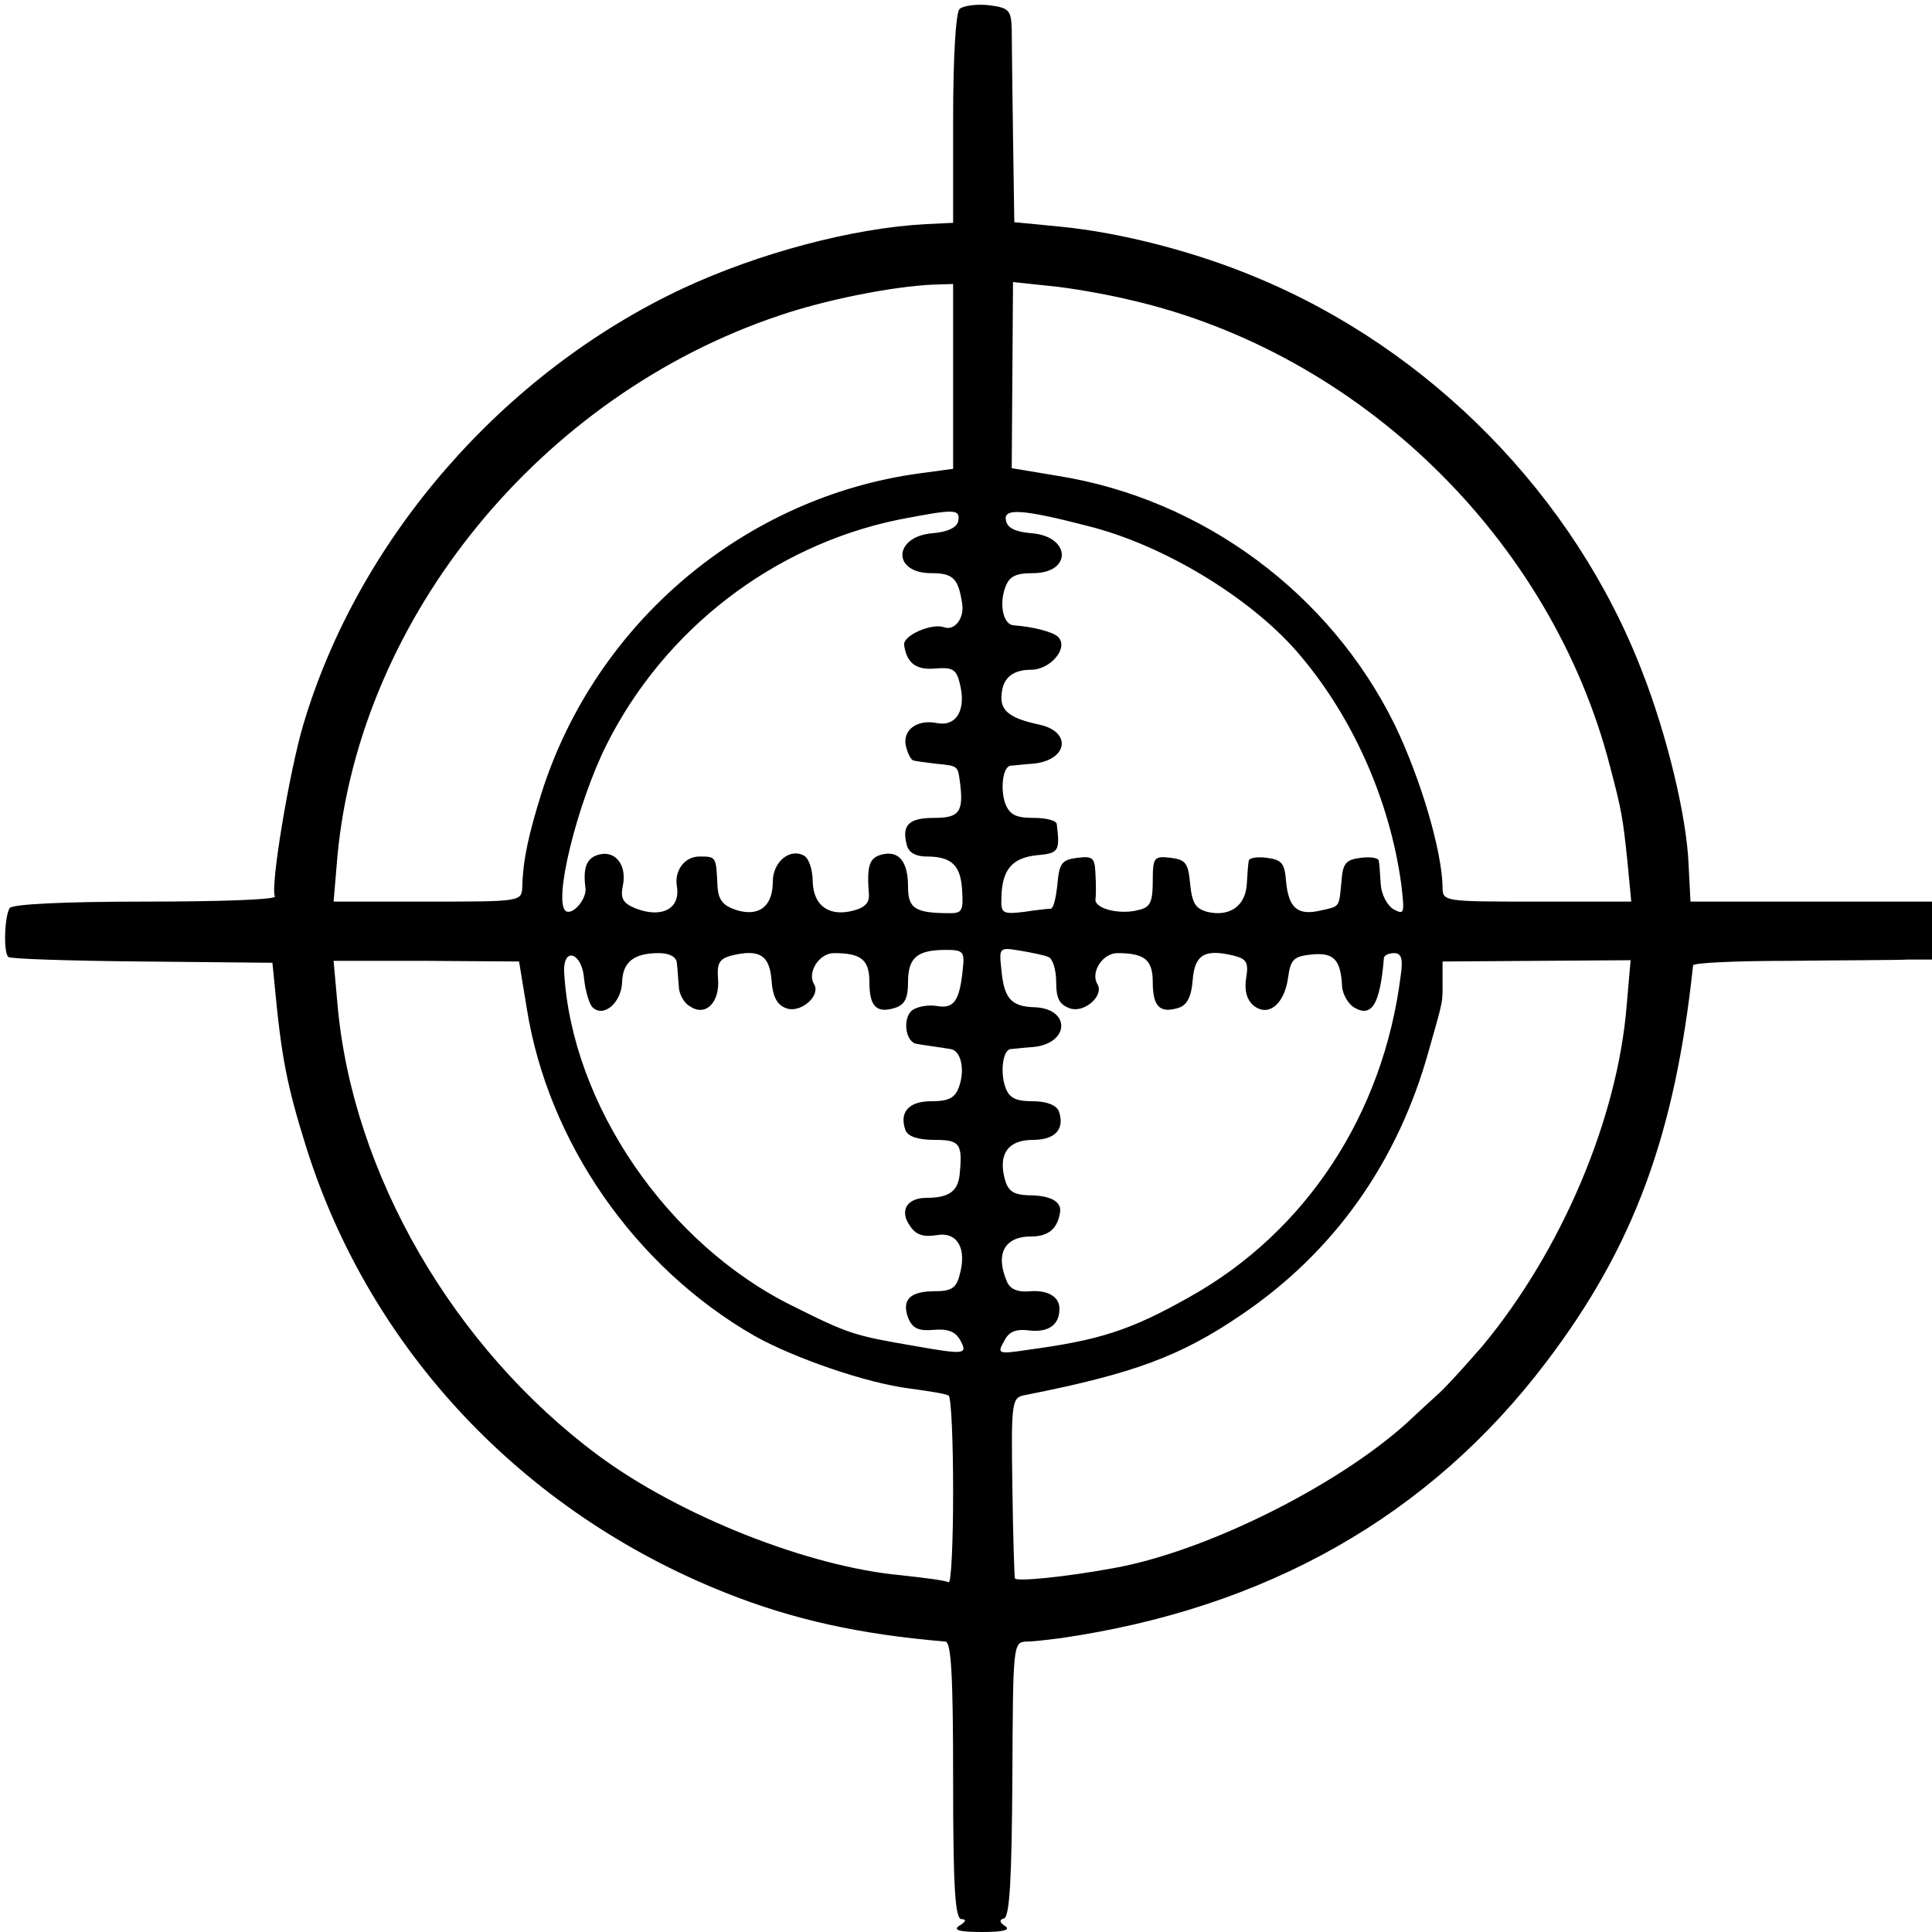 <?xml version="1.0" standalone="no"?>
<!DOCTYPE svg PUBLIC "-//W3C//DTD SVG 20010904//EN"
 "http://www.w3.org/TR/2001/REC-SVG-20010904/DTD/svg10.dtd">
<svg version="1.0" xmlns="http://www.w3.org/2000/svg"
 width="300pt" height="300pt" viewBox="0 0 300 300"
 preserveAspectRatio="xMidYMid meet">
<g transform="translate(0,300) scale(0.1,-0.1)"
fill="#000000" stroke="none">
<path d="M1490 2986 c-6 -6 -10 -77 -10 -171 l0 -161 -42 -2 c-114 -6 -260
-45 -378 -100 -279 -131 -503 -388 -589 -677 -22 -74 -52 -255 -44 -267 2 -5
-88 -8 -201 -8 -127 0 -207 -4 -211 -10 -8 -13 -10 -69 -2 -76 3 -3 96 -6 208
-7 l202 -2 3 -30 c11 -117 19 -159 50 -258 99 -313 336 -565 650 -690 105 -42
210 -65 342 -76 9 -1 12 -51 12 -216 0 -165 3 -215 13 -215 8 0 7 -4 -3 -10
-11 -7 -1 -10 35 -10 32 0 45 3 36 9 -9 6 -10 10 -2 12 9 3 12 64 13 217 1
209 1 212 22 213 11 0 35 3 51 5 321 46 575 190 756 429 136 179 200 353 228
616 1 4 67 7 149 7 81 1 164 1 185 2 l37 0 0 45 0 45 -187 0 -188 0 -3 58 c-3
75 -34 202 -72 299 -105 273 -329 501 -601 613 -93 39 -209 69 -302 78 l-72 7
-2 135 c-1 74 -2 149 -2 166 -1 29 -5 32 -36 36 -19 2 -40 -1 -45 -6z m-10
-570 l0 -144 -52 -7 c-272 -37 -503 -232 -587 -496 -20 -64 -29 -104 -30 -146
-1 -23 -2 -23 -147 -23 l-146 0 6 71 c35 371 316 715 686 839 70 24 174 45
238 48 l32 1 0 -143z m276 118 c356 -82 653 -371 744 -724 18 -68 20 -80 27
-147 l6 -63 -147 0 c-145 0 -146 0 -146 23 -1 56 -34 168 -74 251 -100 204
-298 351 -523 387 l-72 12 1 144 1 145 57 -6 c32 -3 89 -13 126 -22z m-268
-343 c-2 -10 -16 -17 -40 -19 -61 -5 -63 -62 -2 -62 34 0 42 -8 48 -47 4 -23
-12 -43 -28 -37 -19 7 -65 -13 -62 -28 4 -28 19 -39 49 -36 25 2 32 -1 37 -22
11 -41 -4 -68 -34 -63 -32 7 -56 -11 -49 -37 3 -11 8 -21 12 -21 3 -1 19 -3
35 -5 33 -3 33 -4 36 -24 7 -50 1 -60 -39 -60 -40 0 -51 -11 -43 -42 3 -12 14
-18 31 -18 39 0 53 -14 55 -53 2 -30 0 -35 -18 -35 -55 0 -66 7 -66 41 0 39
-14 57 -41 50 -19 -5 -23 -17 -20 -59 2 -15 -5 -23 -24 -28 -38 -10 -62 8 -63
45 0 18 -6 36 -13 40 -22 13 -49 -9 -49 -40 0 -39 -22 -55 -57 -44 -21 7 -28
16 -29 39 -2 44 -2 44 -28 44 -23 0 -39 -22 -35 -46 6 -35 -23 -50 -63 -35
-20 8 -25 15 -21 35 7 32 -11 56 -37 49 -19 -5 -25 -20 -21 -51 3 -17 -19 -43
-30 -37 -21 13 17 167 63 259 90 179 259 309 453 349 88 17 96 17 93 -2z m202
-8 c116 -29 250 -110 324 -195 85 -98 144 -229 162 -362 5 -44 5 -47 -12 -38
-10 6 -19 23 -20 39 -1 15 -2 32 -3 36 0 5 -13 7 -28 5 -23 -3 -28 -8 -30 -37
-4 -41 -2 -38 -33 -45 -35 -8 -49 4 -53 45 -2 29 -7 34 -30 37 -15 2 -28 0
-28 -5 -1 -4 -2 -21 -3 -36 -2 -34 -27 -51 -61 -43 -19 5 -24 14 -27 44 -3 32
-7 37 -30 40 -26 3 -28 1 -28 -36 0 -33 -4 -41 -22 -45 -29 -8 -69 2 -67 17 1
6 1 24 0 39 -1 25 -4 28 -28 25 -24 -3 -28 -8 -31 -40 -2 -21 -6 -38 -10 -39
-4 0 -23 -2 -42 -5 -34 -4 -36 -2 -35 23 1 43 17 61 55 65 34 3 36 6 31 48 0
6 -17 10 -36 10 -28 0 -37 5 -44 22 -8 23 -4 57 8 59 3 0 18 2 33 3 56 4 64
50 11 61 -42 9 -58 20 -58 41 0 29 15 44 46 44 30 0 59 34 42 51 -8 8 -40 16
-69 18 -16 1 -23 32 -13 59 6 17 16 22 43 22 61 0 59 57 -2 62 -25 2 -38 8
-40 20 -4 19 24 18 128 -9z m-195 -688 c-5 -50 -14 -62 -41 -57 -13 2 -30 -1
-38 -7 -15 -13 -10 -50 8 -52 6 -1 18 -3 26 -4 8 -1 20 -3 26 -4 16 -2 23 -32
13 -59 -6 -17 -16 -22 -43 -22 -35 0 -50 -17 -40 -45 4 -10 20 -15 45 -15 40
0 44 -6 39 -55 -3 -25 -17 -35 -51 -35 -32 0 -43 -21 -25 -45 9 -13 21 -16 40
-13 32 6 48 -20 36 -62 -5 -20 -13 -25 -38 -25 -39 0 -52 -13 -42 -41 7 -17
16 -21 40 -19 22 2 34 -3 41 -16 12 -22 8 -23 -71 -9 -93 16 -101 18 -189 62
-195 96 -343 313 -355 518 -2 41 28 31 31 -10 2 -19 8 -39 13 -44 17 -17 45 7
46 39 1 31 18 45 57 45 17 0 27 -6 28 -15 1 -8 2 -25 3 -36 0 -12 8 -27 18
-32 24 -16 46 7 43 43 -2 24 2 31 20 36 44 11 60 1 63 -38 2 -27 9 -39 24 -44
22 -7 53 20 42 38 -11 18 8 48 31 48 42 0 55 -10 55 -45 0 -38 11 -49 40 -40
15 5 20 15 20 40 0 38 14 50 59 50 27 0 29 -3 26 -30z m133 19 c6 -2 12 -19
12 -38 0 -27 5 -36 22 -42 22 -7 53 20 42 38 -11 18 8 48 31 48 42 0 55 -10
55 -45 0 -38 11 -49 40 -40 13 4 20 17 22 43 3 40 19 49 64 38 20 -5 23 -11
19 -35 -3 -19 1 -33 11 -42 23 -19 48 1 54 42 4 30 9 34 38 37 33 3 44 -8 46
-50 1 -12 9 -26 18 -32 28 -17 41 4 47 77 1 4 8 7 16 7 11 0 14 -9 10 -35 -27
-215 -147 -398 -328 -499 -92 -52 -140 -67 -251 -82 -46 -7 -48 -6 -37 13 7
15 18 20 40 17 28 -3 45 8 46 31 2 20 -16 32 -45 30 -19 -2 -31 3 -36 14 -19
43 -5 71 37 71 27 0 41 12 45 37 3 17 -14 27 -50 27 -23 1 -31 7 -36 26 -10
39 6 60 44 60 35 0 50 17 40 45 -4 9 -19 15 -40 15 -27 0 -37 5 -43 22 -8 23
-4 57 8 59 3 0 18 2 33 3 59 4 62 60 4 62 -36 1 -47 14 -51 58 -4 35 -3 35 28
30 18 -3 38 -7 45 -10z m-810 -80 c33 -207 167 -401 353 -508 62 -35 176 -74
241 -82 29 -4 56 -8 61 -11 4 -2 7 -69 7 -149 0 -80 -3 -143 -7 -141 -5 3 -38
7 -74 11 -143 13 -343 92 -470 186 -225 167 -382 438 -405 701 l-6 67 144 0
144 -1 12 -73z m1708 6 c-14 -178 -102 -383 -224 -530 -26 -30 -56 -63 -67
-73 -11 -10 -34 -31 -51 -47 -110 -99 -314 -200 -455 -225 -76 -14 -150 -21
-153 -16 -1 3 -3 68 -4 143 -2 135 -1 138 21 142 167 33 240 60 334 124 145
98 244 238 292 412 23 81 21 72 21 109 l0 28 146 1 146 1 -6 -69z"/>
</g>
</svg>
